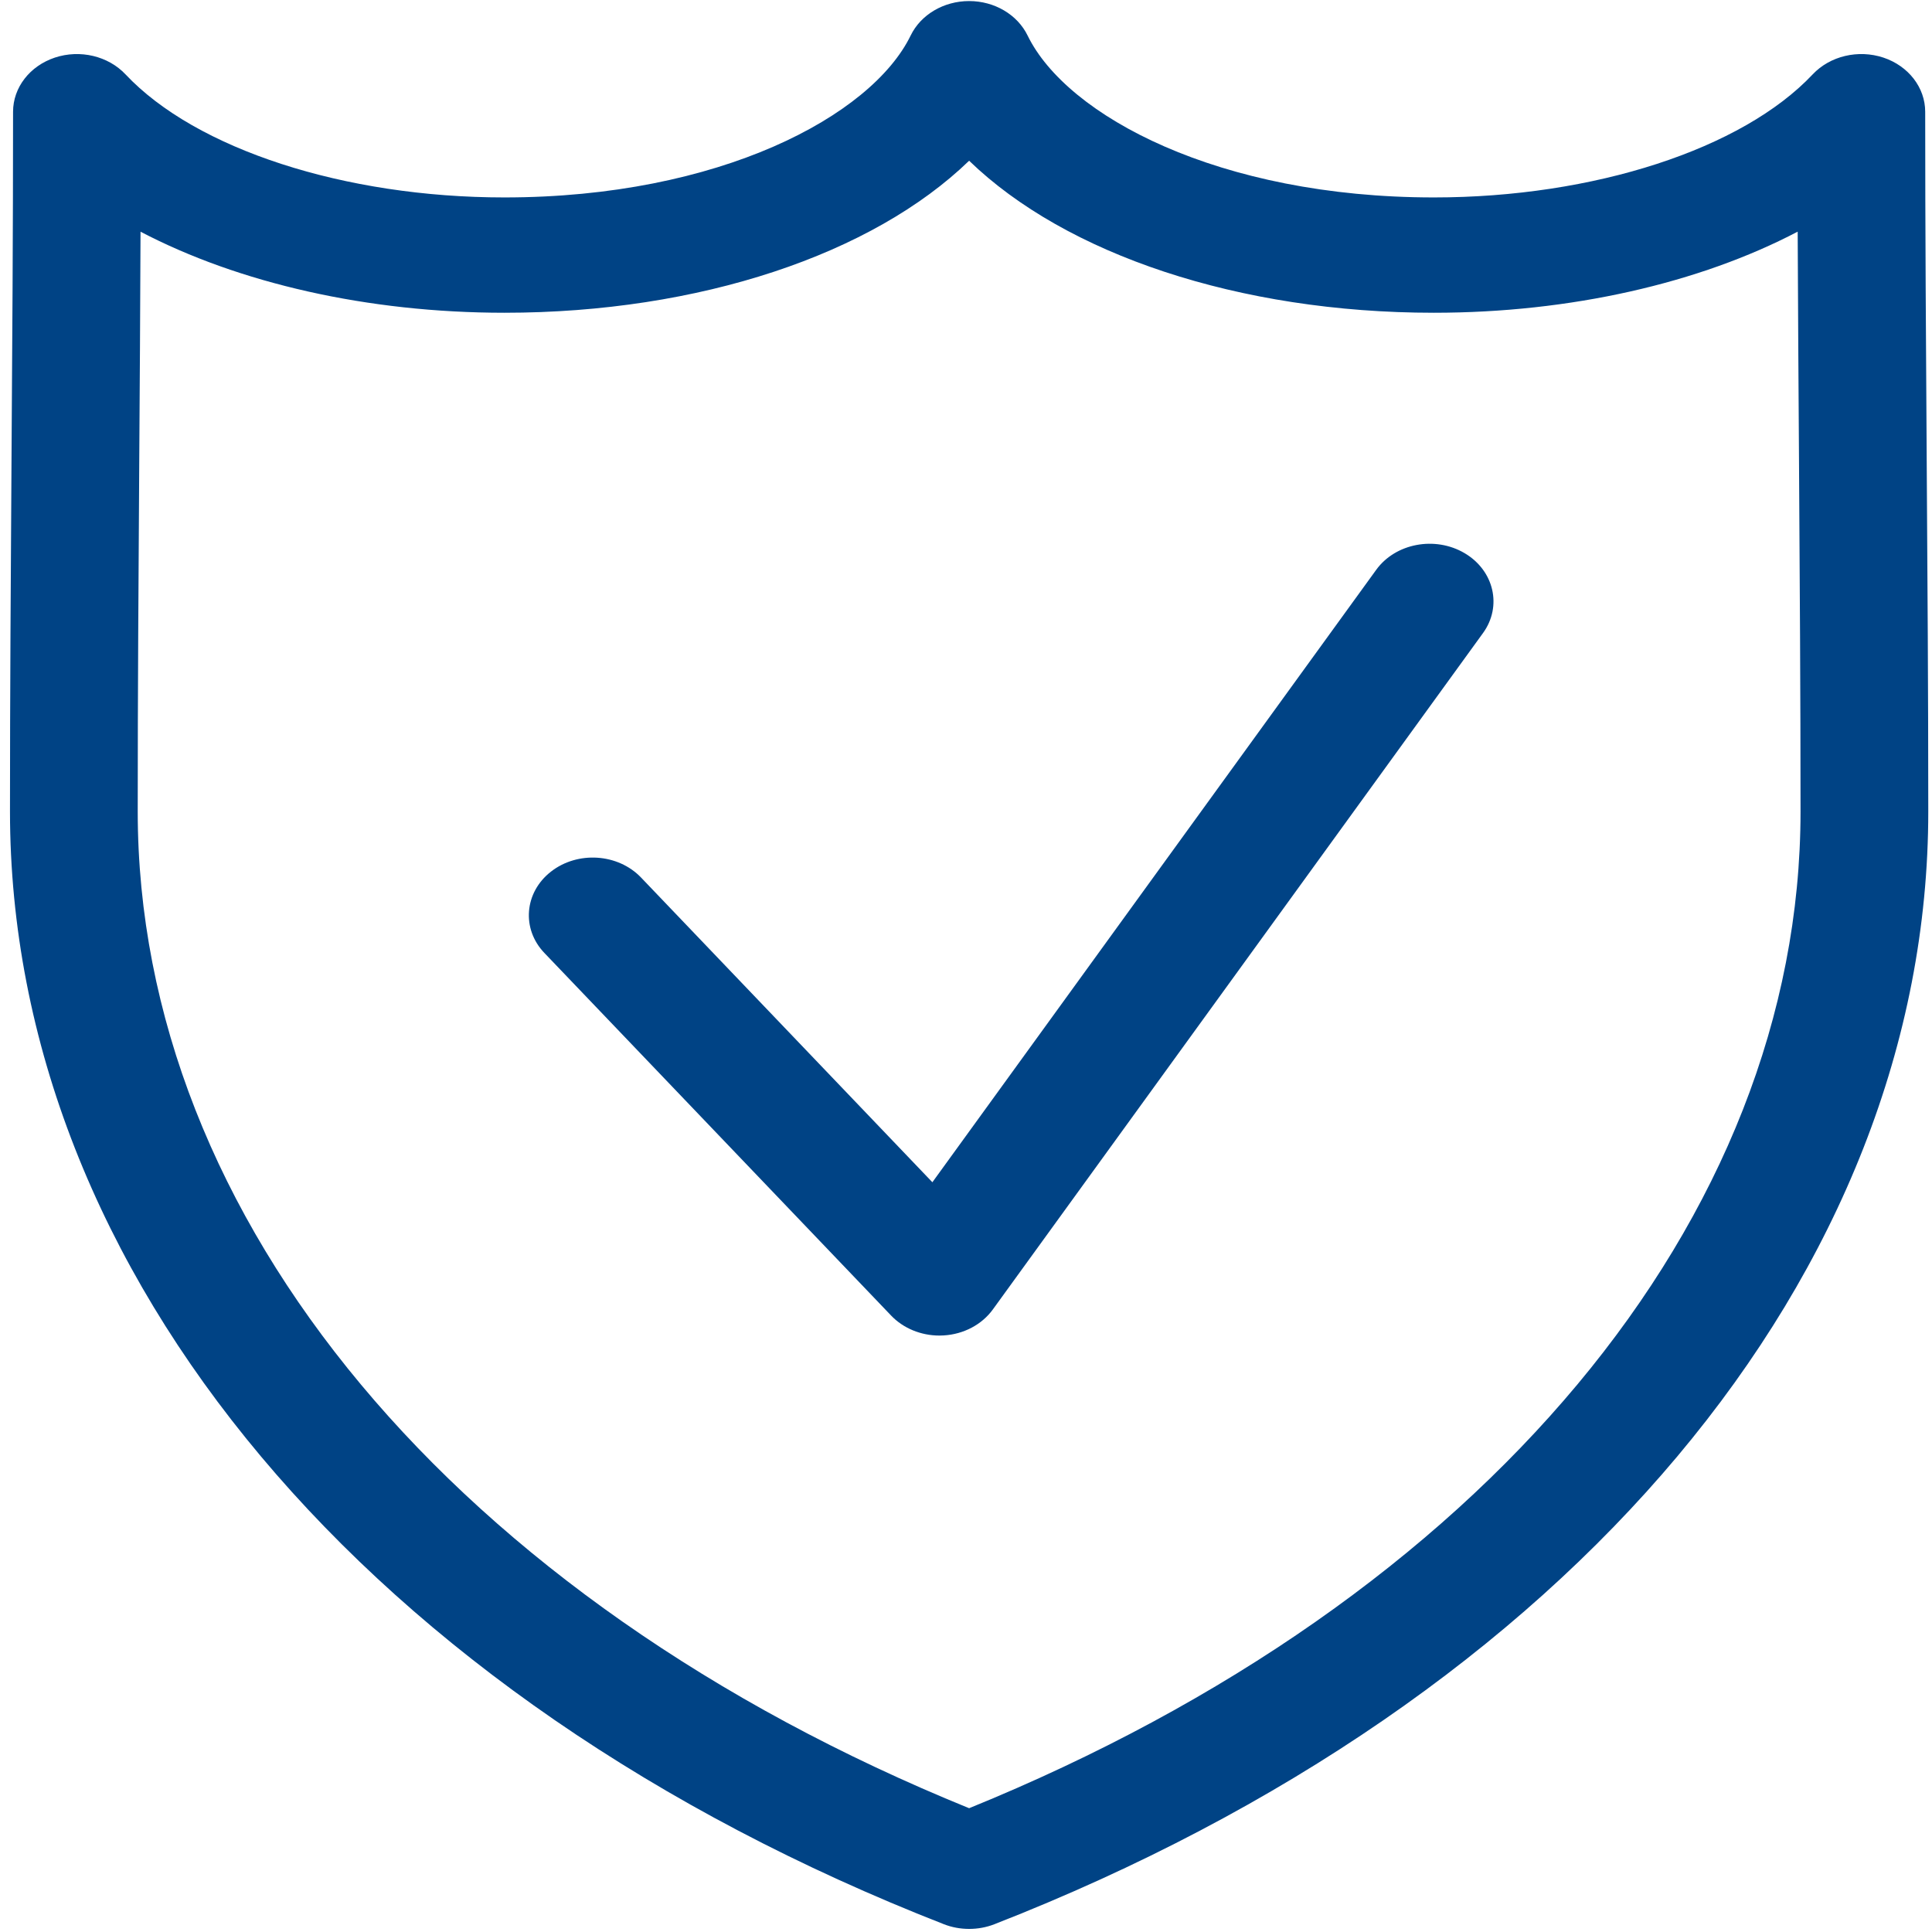 <?xml version="1.0" encoding="UTF-8" standalone="no"?>
<svg width="42px" height="42px" viewBox="0 0 42 42" version="1.1" xmlns="http://www.w3.org/2000/svg" xmlns:xlink="http://www.w3.org/1999/xlink" xmlns:sketch="http://www.bohemiancoding.com/sketch/ns">
    <!-- Generator: Sketch 3.4.2 (15857) - http://www.bohemiancoding.com/sketch -->
    <title>i-especificacion</title>
    <desc>Created with Sketch.</desc>
    <defs></defs>
    <g id="Boostrap3-grid-system-layouts" stroke="none" stroke-width="1" fill="none" fill-rule="evenodd" sketch:type="MSPage">
        <g id="Servicios" sketch:type="MSArtboardGroup" transform="translate(-419, -622)" fill="#004385">
            <g id="Asesoría-técnica-Copy" sketch:type="MSLayerGroup" transform="translate(419, 622)">
                <g id="i-especificacion" sketch:type="MSShapeGroup">
                    <path d="M20.517,41.83 C7.995,36.936 0.217,27.666 0.217,17.639 C0.217,15.103 0.234,12.524 0.25,10.03 C0.267,7.538 0.284,4.961 0.284,2.429 C0.284,1.903 0.647,1.434 1.193,1.252 C1.74,1.071 2.353,1.217 2.73,1.618 C4.258,3.242 7.491,4.292 10.965,4.292 C15.638,4.292 18.945,2.521 19.797,0.772 C20.018,0.317 20.517,0.023 21.068,0.023 C21.619,0.023 22.117,0.317 22.339,0.772 C23.191,2.521 26.499,4.292 31.172,4.292 C34.644,4.292 37.876,3.242 39.406,1.617 C39.783,1.217 40.396,1.071 40.943,1.252 C41.489,1.434 41.852,1.904 41.852,2.429 C41.852,4.961 41.869,7.538 41.885,10.03 C41.902,12.524 41.919,15.103 41.919,17.639 C41.919,27.666 34.14,36.936 21.62,41.83 C21.444,41.899 21.256,41.933 21.068,41.933 C20.88,41.933 20.692,41.899 20.517,41.83 Z M3.055,5.037 C3.049,6.719 3.038,8.4 3.027,10.045 C3.011,12.535 2.994,15.111 2.994,17.639 C2.994,26.505 9.903,34.768 21.068,39.309 C32.233,34.768 39.142,26.505 39.142,17.639 C39.142,15.111 39.125,12.535 39.109,10.045 C39.098,8.4 39.087,6.719 39.08,5.036 C36.948,6.154 34.143,6.799 31.172,6.799 C26.926,6.799 23.166,5.525 21.068,3.494 C18.971,5.525 15.212,6.799 10.965,6.799 C7.993,6.799 5.189,6.154 3.055,5.037 L3.055,5.037 Z" id="Fill-1"></path>
                    <path d="M20.423,29.034 C20.021,29.034 19.636,28.876 19.372,28.599 L11.834,20.716 C11.333,20.192 11.398,19.4 11.978,18.948 C12.558,18.495 13.435,18.553 13.936,19.077 L20.269,25.701 L29.917,12.388 C30.336,11.809 31.197,11.647 31.839,12.025 C32.481,12.404 32.66,13.181 32.24,13.761 L21.584,28.466 C21.345,28.796 20.95,29.005 20.515,29.031 C20.484,29.033 20.453,29.034 20.423,29.034" id="Fill-2"></path>
                </g>
            </g>
        </g>
    </g>
</svg>